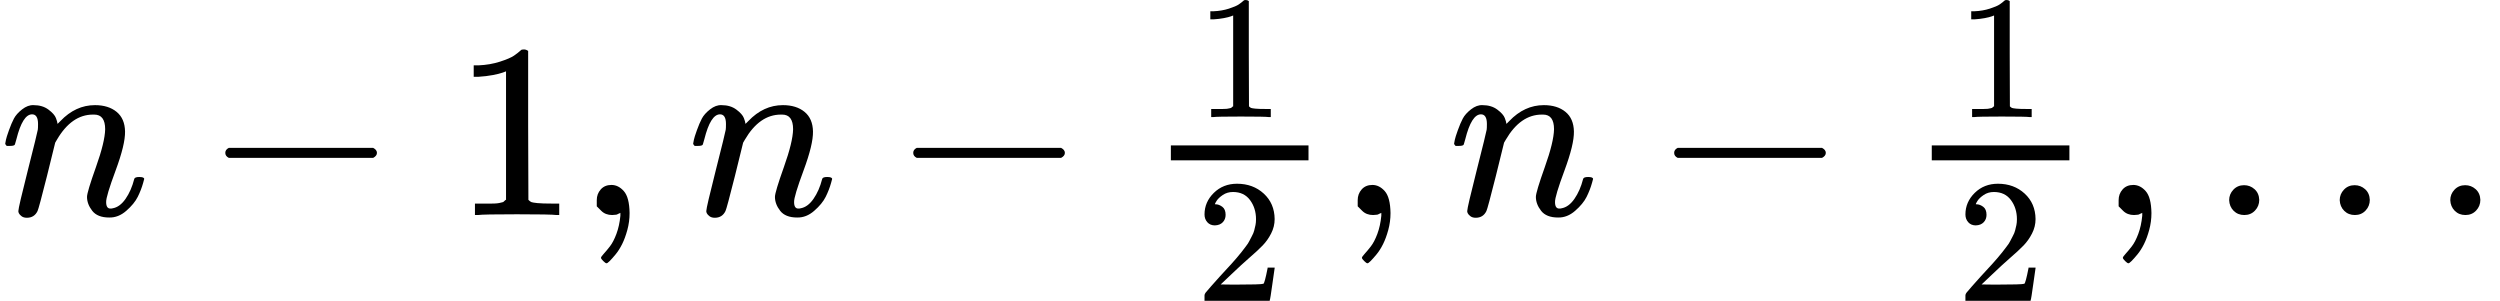 <svg version="1.1" style="vertical-align: -0.781ex;" xmlns="http://www.w3.org/2000/svg" width="10055.8px" height="1209.9px"   viewBox="0 -864.9 10055.8 1209.9" xmlns:xlink="http://www.w3.org/1999/xlink"><defs><path id="MJX-780-TEX-I-1D45B" d="M21 287Q22 293 24 303T36 341T56 388T89 425T135 442Q171 442 195 424T225 390T231 369Q231 367 232 367L243 378Q304 442 382 442Q436 442 469 415T503 336T465 179T427 52Q427 26 444 26Q450 26 453 27Q482 32 505 65T540 145Q542 153 560 153Q580 153 580 145Q580 144 576 130Q568 101 554 73T508 17T439 -10Q392 -10 371 17T350 73Q350 92 386 193T423 345Q423 404 379 404H374Q288 404 229 303L222 291L189 157Q156 26 151 16Q138 -11 108 -11Q95 -11 87 -5T76 7T74 17Q74 30 112 180T152 343Q153 348 153 366Q153 405 129 405Q91 405 66 305Q60 285 60 284Q58 278 41 278H27Q21 284 21 287Z"></path><path id="MJX-780-TEX-N-2212" d="M84 237T84 250T98 270H679Q694 262 694 250T679 230H98Q84 237 84 250Z"></path><path id="MJX-780-TEX-N-31" d="M213 578L200 573Q186 568 160 563T102 556H83V602H102Q149 604 189 617T245 641T273 663Q275 666 285 666Q294 666 302 660V361L303 61Q310 54 315 52T339 48T401 46H427V0H416Q395 3 257 3Q121 3 100 0H88V46H114Q136 46 152 46T177 47T193 50T201 52T207 57T213 61V578Z"></path><path id="MJX-780-TEX-N-2C" d="M78 35T78 60T94 103T137 121Q165 121 187 96T210 8Q210 -27 201 -60T180 -117T154 -158T130 -185T117 -194Q113 -194 104 -185T95 -172Q95 -168 106 -156T131 -126T157 -76T173 -3V9L172 8Q170 7 167 6T161 3T152 1T140 0Q113 0 96 17Z"></path><path id="MJX-780-TEX-N-32" d="M109 429Q82 429 66 447T50 491Q50 562 103 614T235 666Q326 666 387 610T449 465Q449 422 429 383T381 315T301 241Q265 210 201 149L142 93L218 92Q375 92 385 97Q392 99 409 186V189H449V186Q448 183 436 95T421 3V0H50V19V31Q50 38 56 46T86 81Q115 113 136 137Q145 147 170 174T204 211T233 244T261 278T284 308T305 340T320 369T333 401T340 431T343 464Q343 527 309 573T212 619Q179 619 154 602T119 569T109 550Q109 549 114 549Q132 549 151 535T170 489Q170 464 154 447T109 429Z"></path><path id="MJX-780-TEX-N-2E" d="M78 60Q78 84 95 102T138 120Q162 120 180 104T199 61Q199 36 182 18T139 0T96 17T78 60Z"></path></defs><g stroke="currentColor" fill="currentColor" stroke-width="0" transform="scale(1,-1)"><g ><g ><use  xlink:href="#MJX-780-TEX-I-1D45B"></use></g><g  transform="translate(822.2,0)"><use  xlink:href="#MJX-780-TEX-N-2212"></use></g><g  transform="translate(1822.4,0)"><use  xlink:href="#MJX-780-TEX-N-31"></use></g><g  transform="translate(2322.4,0)"><use  xlink:href="#MJX-780-TEX-N-2C"></use></g><g  transform="translate(2767.1,0)"><use  xlink:href="#MJX-780-TEX-I-1D45B"></use></g><g  transform="translate(3589.3,0)"><use  xlink:href="#MJX-780-TEX-N-2212"></use></g><g  transform="translate(4589.6,0)"><g ><g  transform="translate(220,394) scale(0.707)"><use  xlink:href="#MJX-780-TEX-N-31"></use></g><g  transform="translate(220,-345) scale(0.707)"><use  xlink:href="#MJX-780-TEX-N-32"></use></g><rect width="553.6" height="60" x="120" y="220"></rect></g></g><g  transform="translate(5383.1,0)"><use  xlink:href="#MJX-780-TEX-N-2C"></use></g><g  transform="translate(5827.8,0)"><use  xlink:href="#MJX-780-TEX-I-1D45B"></use></g><g  transform="translate(6650,0)"><use  xlink:href="#MJX-780-TEX-N-2212"></use></g><g  transform="translate(7650.2,0)"><g ><g  transform="translate(220,394) scale(0.707)"><use  xlink:href="#MJX-780-TEX-N-31"></use></g><g  transform="translate(220,-345) scale(0.707)"><use  xlink:href="#MJX-780-TEX-N-32"></use></g><rect width="553.6" height="60" x="120" y="220"></rect></g></g><g  transform="translate(8443.8,0)"><use  xlink:href="#MJX-780-TEX-N-2C"></use></g><g  transform="translate(8888.4,0)"><use  xlink:href="#MJX-780-TEX-N-2E"></use></g><g  transform="translate(9333.1,0)"><use  xlink:href="#MJX-780-TEX-N-2E"></use></g><g  transform="translate(9777.8,0)"><use  xlink:href="#MJX-780-TEX-N-2E"></use></g></g></g></svg>